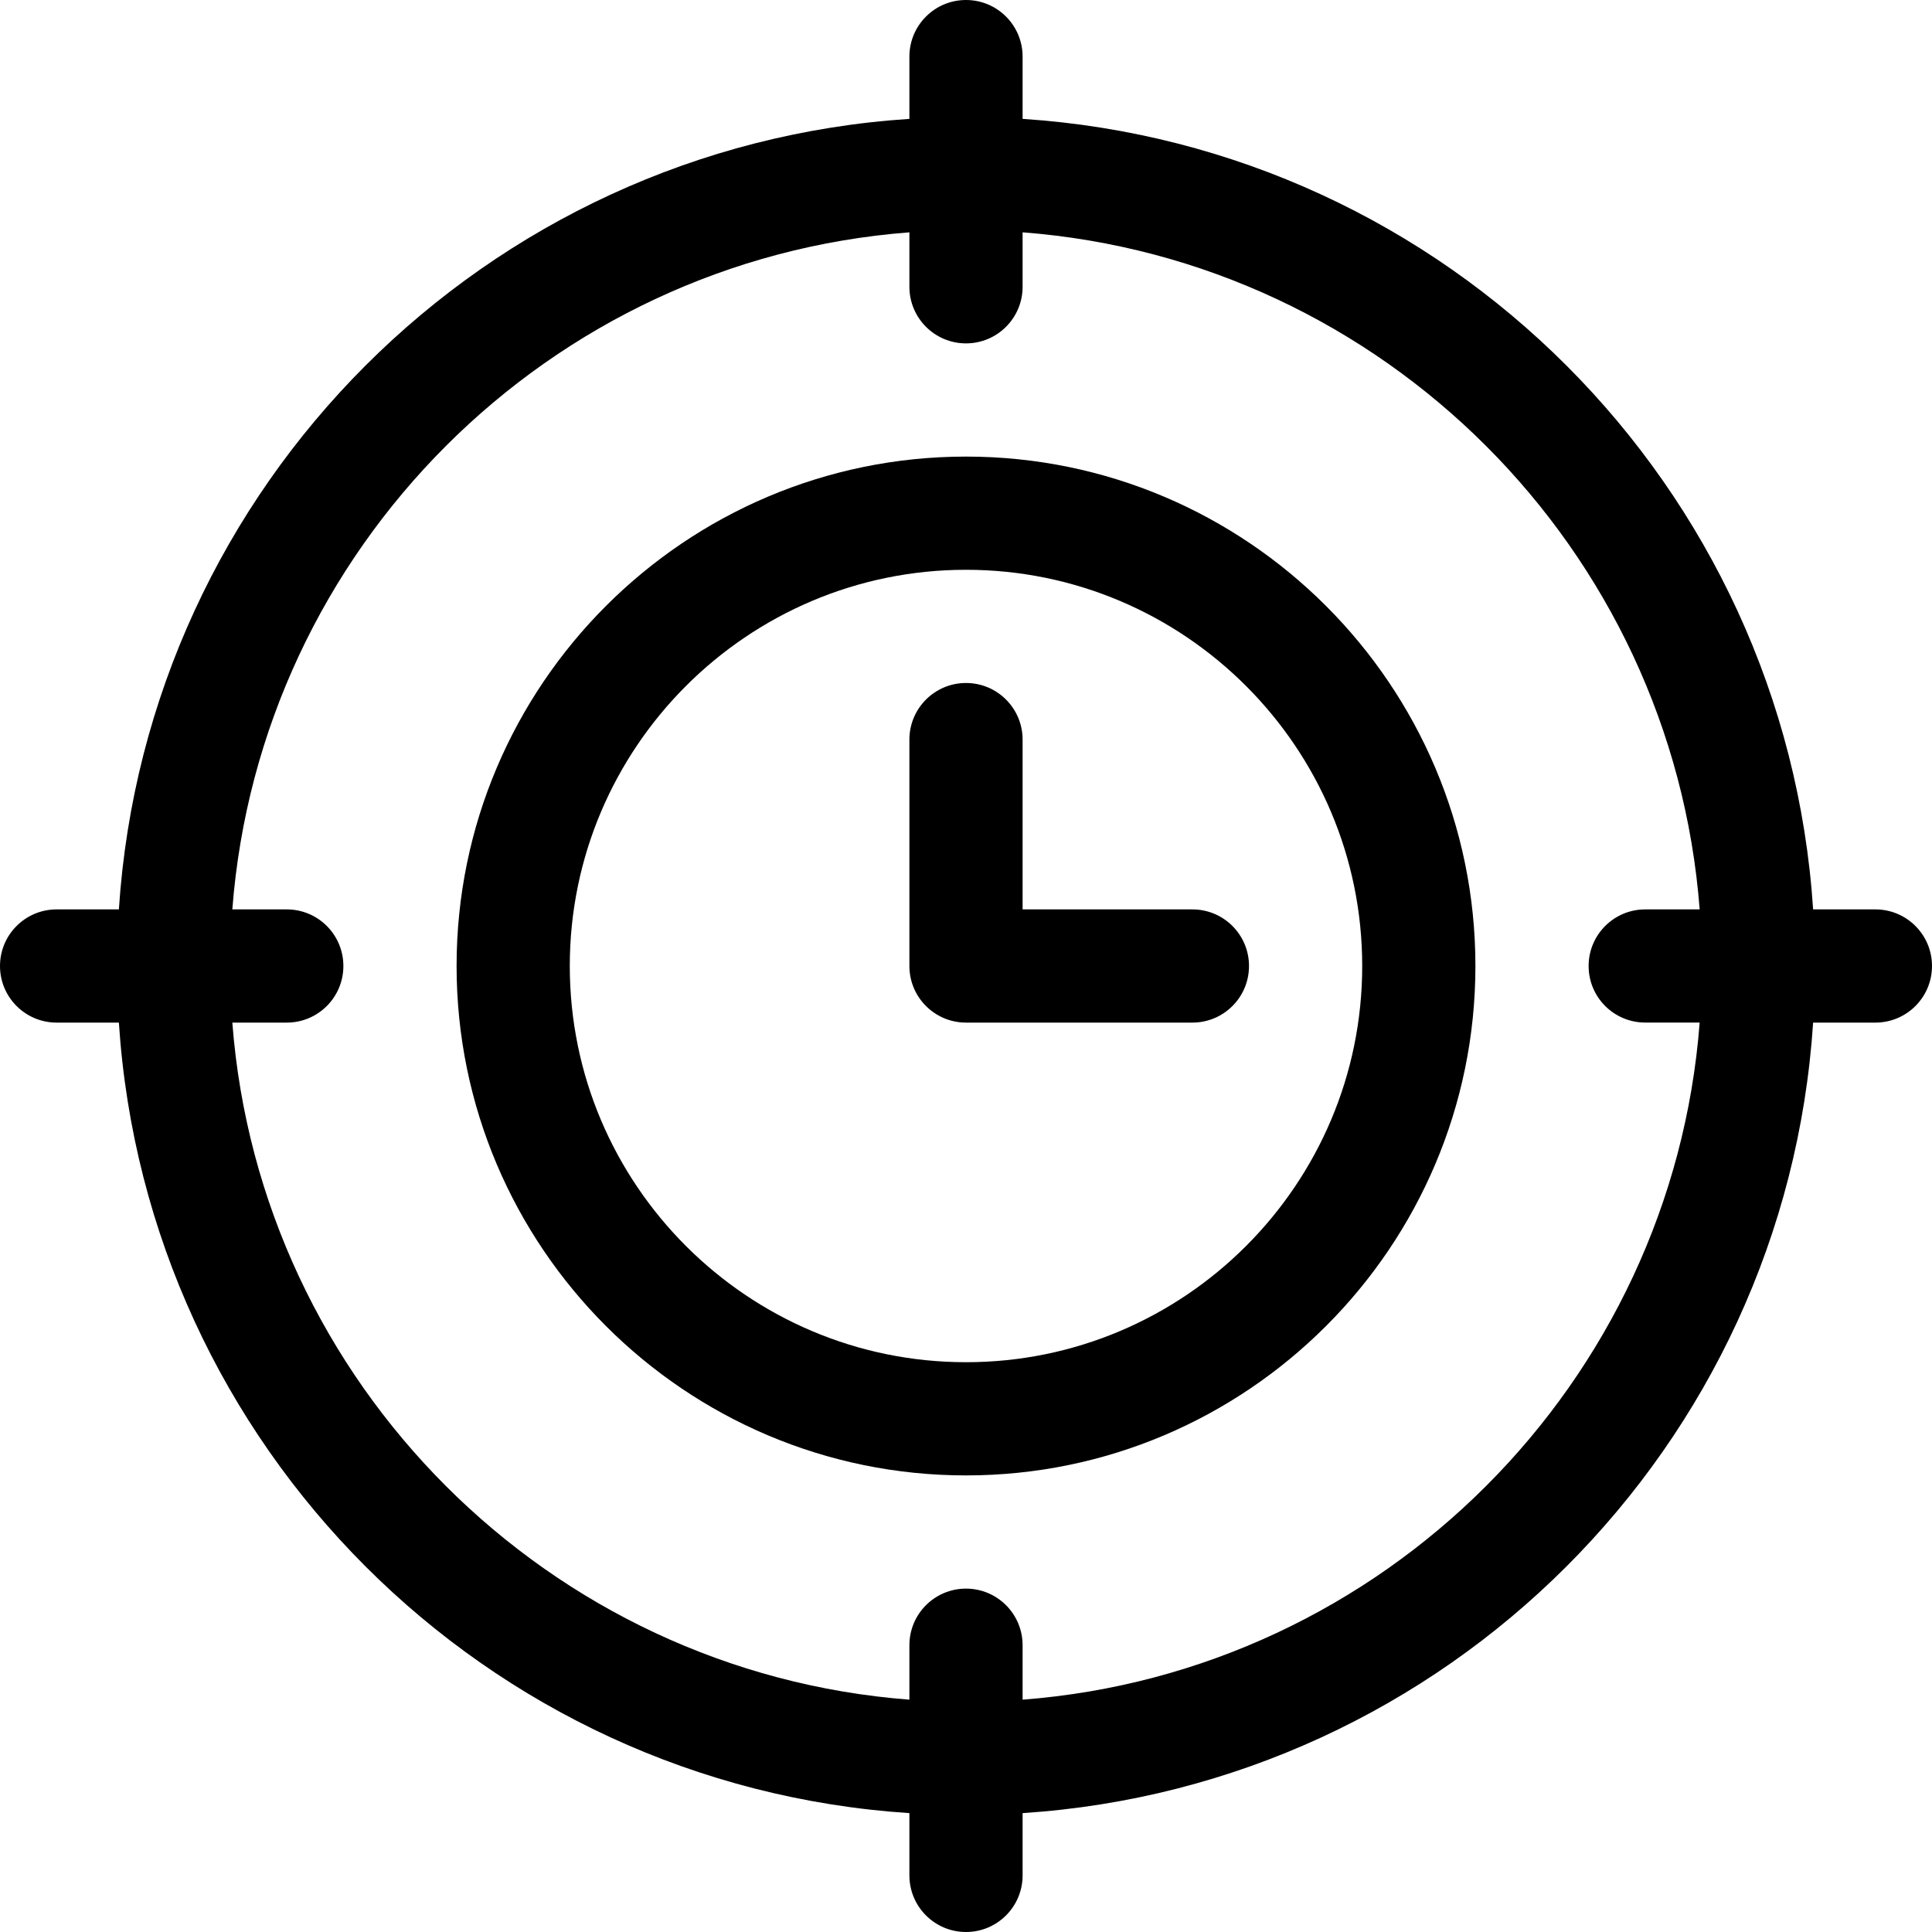 <?xml version="1.0" encoding="UTF-8" standalone="no"?><!-- icon666.com - MILLIONS OF FREE VECTOR ICONS --><svg width="1024" height="1024" viewBox="0 0 512 512" xmlns="http://www.w3.org/2000/svg"><path d="m497 241h-16.504c-7.34-112.27-97.043-202.145-209.496-209.496v-16.504c0-8.285-6.715-15-15-15s-15 6.715-15 15v16.504c-112.27 7.34-202.145 97.043-209.496 209.496h-16.504c-8.285 0-15 6.715-15 15s6.715 15 15 15h16.504c7.34 112.27 97.043 202.145 209.496 209.496v16.504c0 8.285 6.715 15 15 15s15-6.715 15-15v-16.504c112.27-7.34 202.145-97.043 209.496-209.496h16.504c8.285 0 15-6.715 15-15s-6.715-15-15-15zm-226 209.43v-14.43c0-8.285-6.715-15-15-15s-15 6.715-15 15v14.43c-95.59-7.309-172.121-83.84-179.43-179.43h14.43c8.285 0 15-6.715 15-15s-6.715-15-15-15h-14.43c7.309-95.59 83.84-172.121 179.43-179.43v14.43c0 8.285 6.715 15 15 15s15-6.715 15-15v-14.43c95.59 7.309 172.121 83.84 179.43 179.43h-14.43c-8.285 0-15 6.715-15 15s6.715 14.988 15 14.988h14.43c-7.309 95.594-83.84 172.133-179.43 179.441zm0 0"/><path d="m256 121c-74.438 0-135 60.562-135 135s60.562 135 135 135 135-60.562 135-135-60.562-135-135-135zm0 240c-57.898 0-105-47.102-105-105s47.102-105 105-105 105 47.102 105 105-47.102 105-105 105zm0 0"/><path d="m316 241h-45v-45c0-8.285-6.715-15-15-15s-15 6.715-15 15v60c0 8.285 6.715 15 15 15h60c8.285 0 15-6.715 15-15s-6.715-15-15-15zm0 0"/></svg>